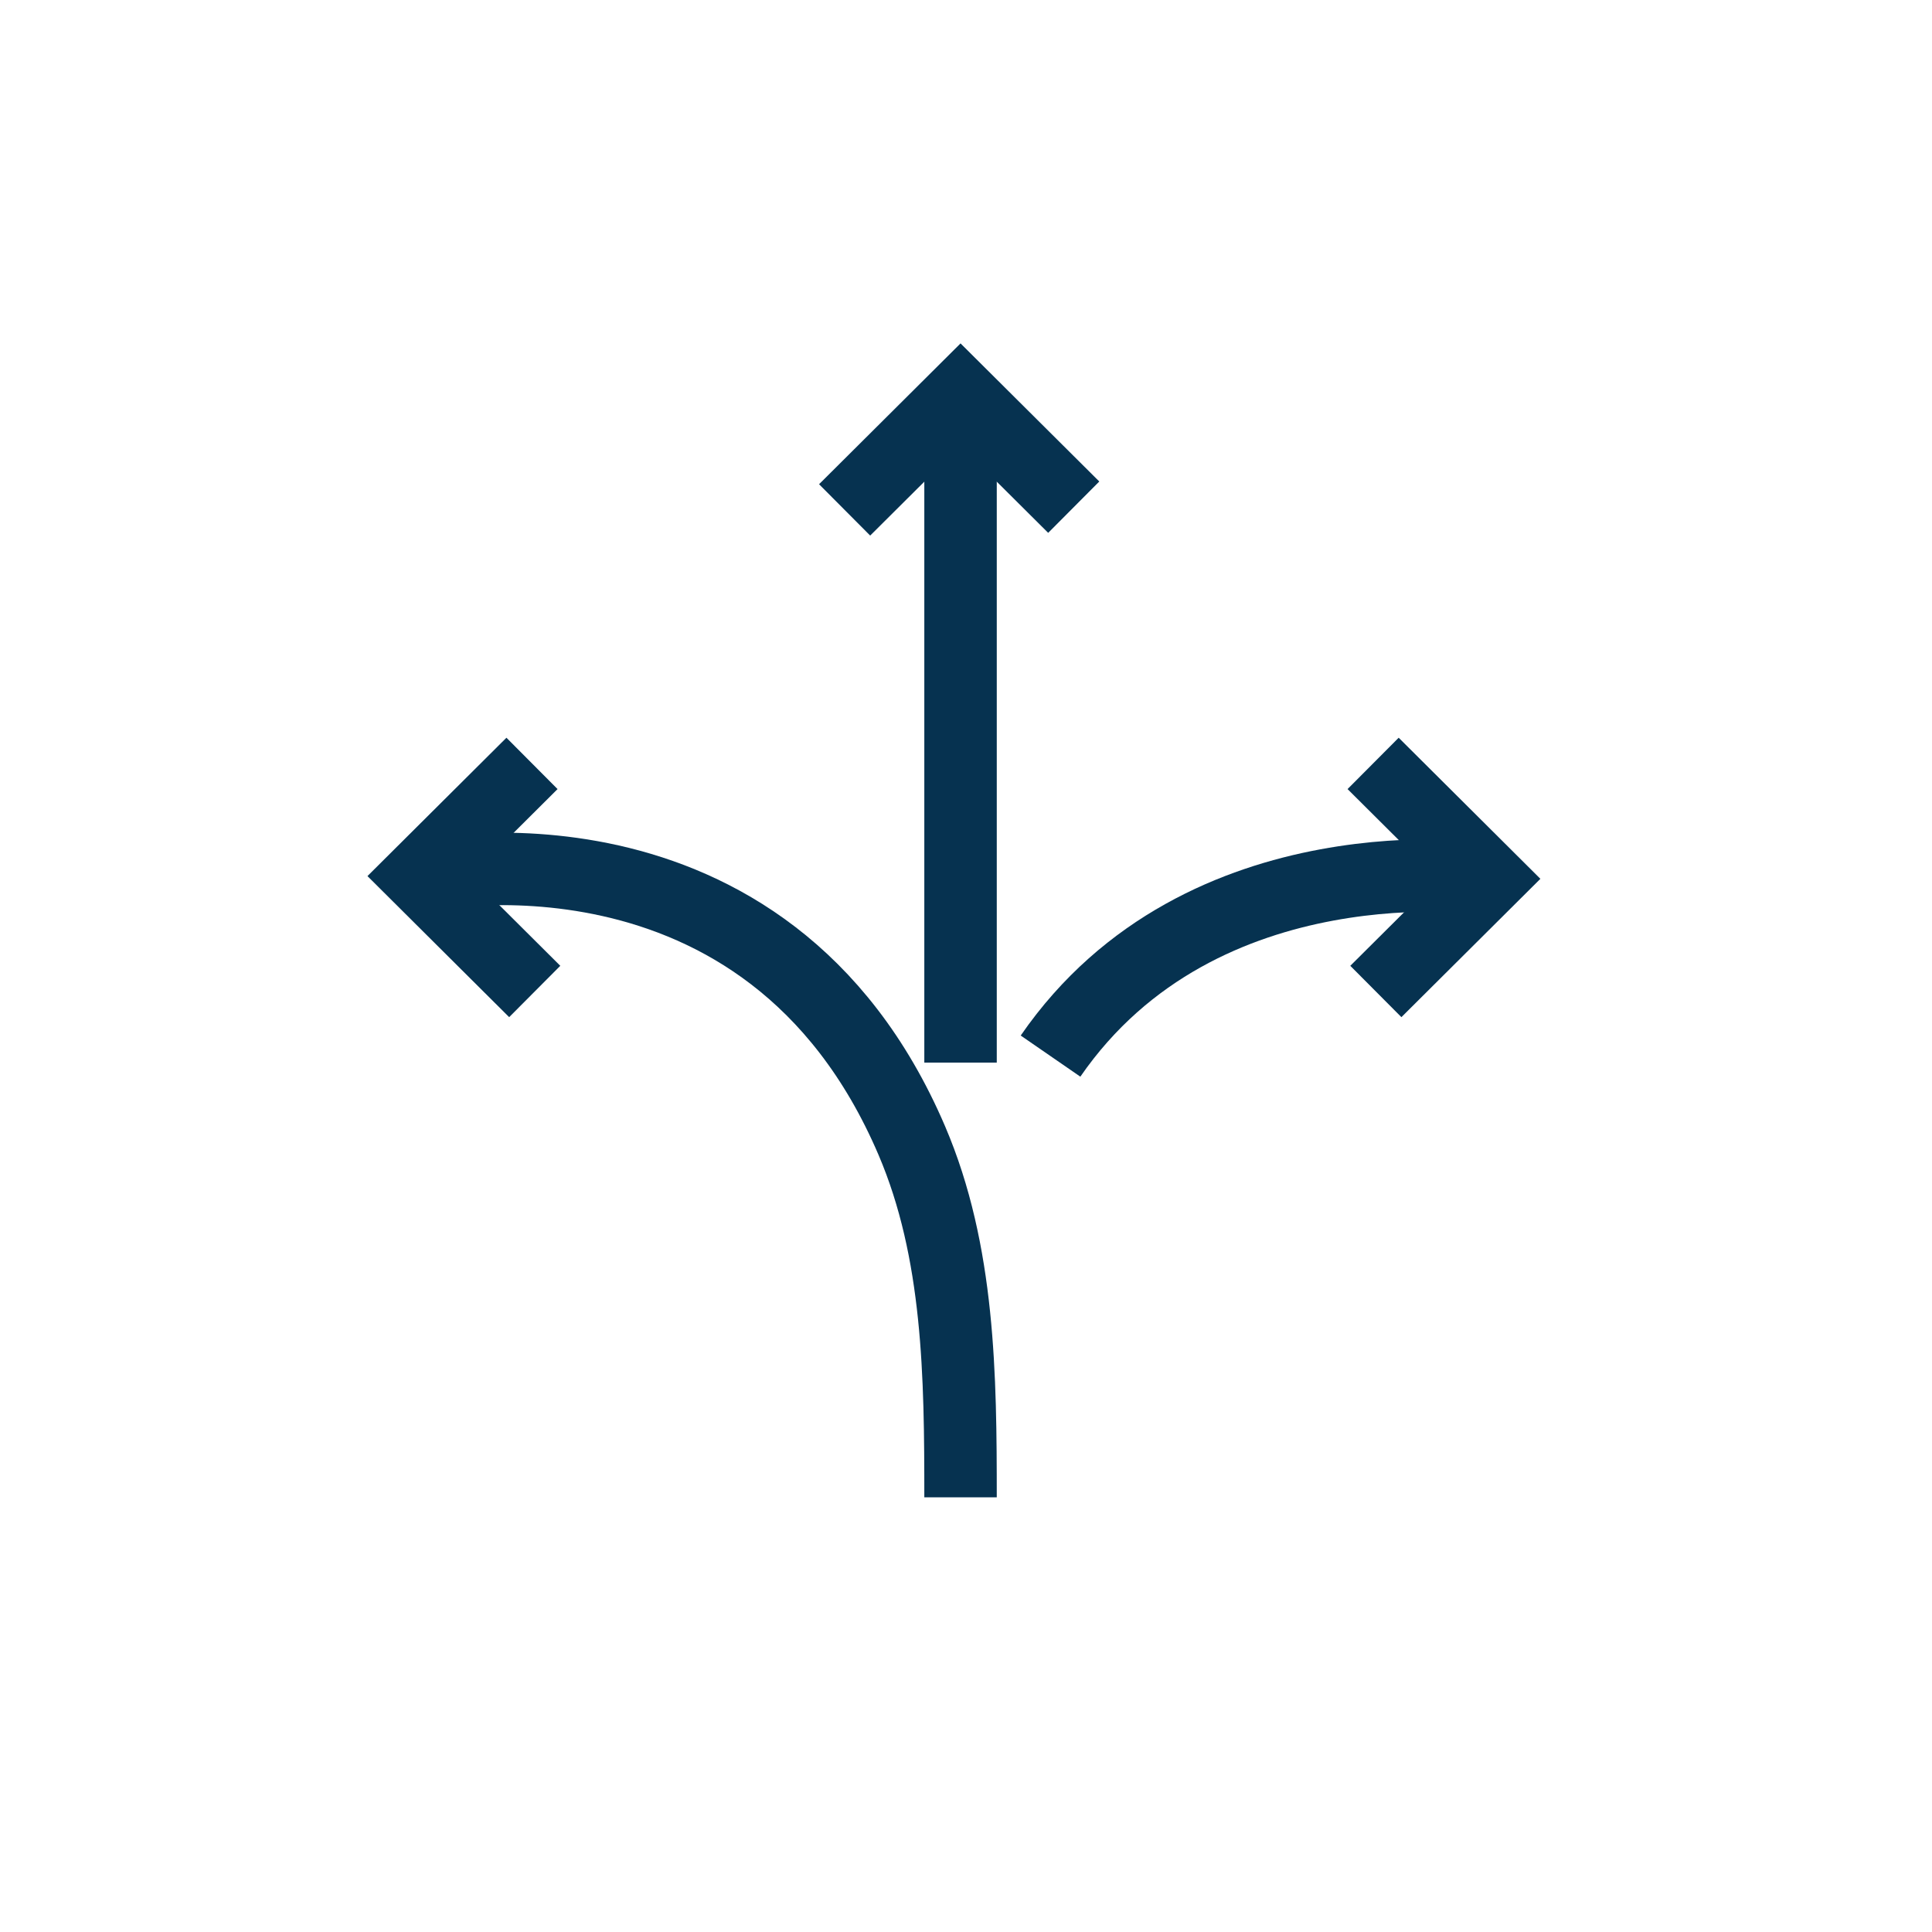 <svg width="80" height="80" viewBox="0 0 80 80" fill="none" xmlns="http://www.w3.org/2000/svg">
<path d="M22.029 31.611L17.342 36.277L22.142 41.055" stroke="#063250" stroke-width="3" stroke-miterlimit="10"/>
<path d="M44.461 21.001L39.774 16.336L34.974 21.114" stroke="#063250" stroke-width="3" stroke-miterlimit="10"/>
<path d="M56.971 41.055L61.658 36.39L56.858 31.611" stroke="#063250" stroke-width="3" stroke-miterlimit="10"/>
<path d="M39.774 16.336V44" stroke="#063250" stroke-width="3" stroke-miterlimit="10"/>
<path d="M17.342 36.276C17.342 36.276 31.728 33.145 37.755 47.227C39.727 51.837 39.774 56.986 39.774 62V62" stroke="#063250" stroke-width="3" stroke-miterlimit="10"/>
<path d="M61.658 36.389C61.658 36.389 49.78 34.626 43.5 43.731" stroke="#063250" stroke-width="3" stroke-miterlimit="10"/>
</svg>
